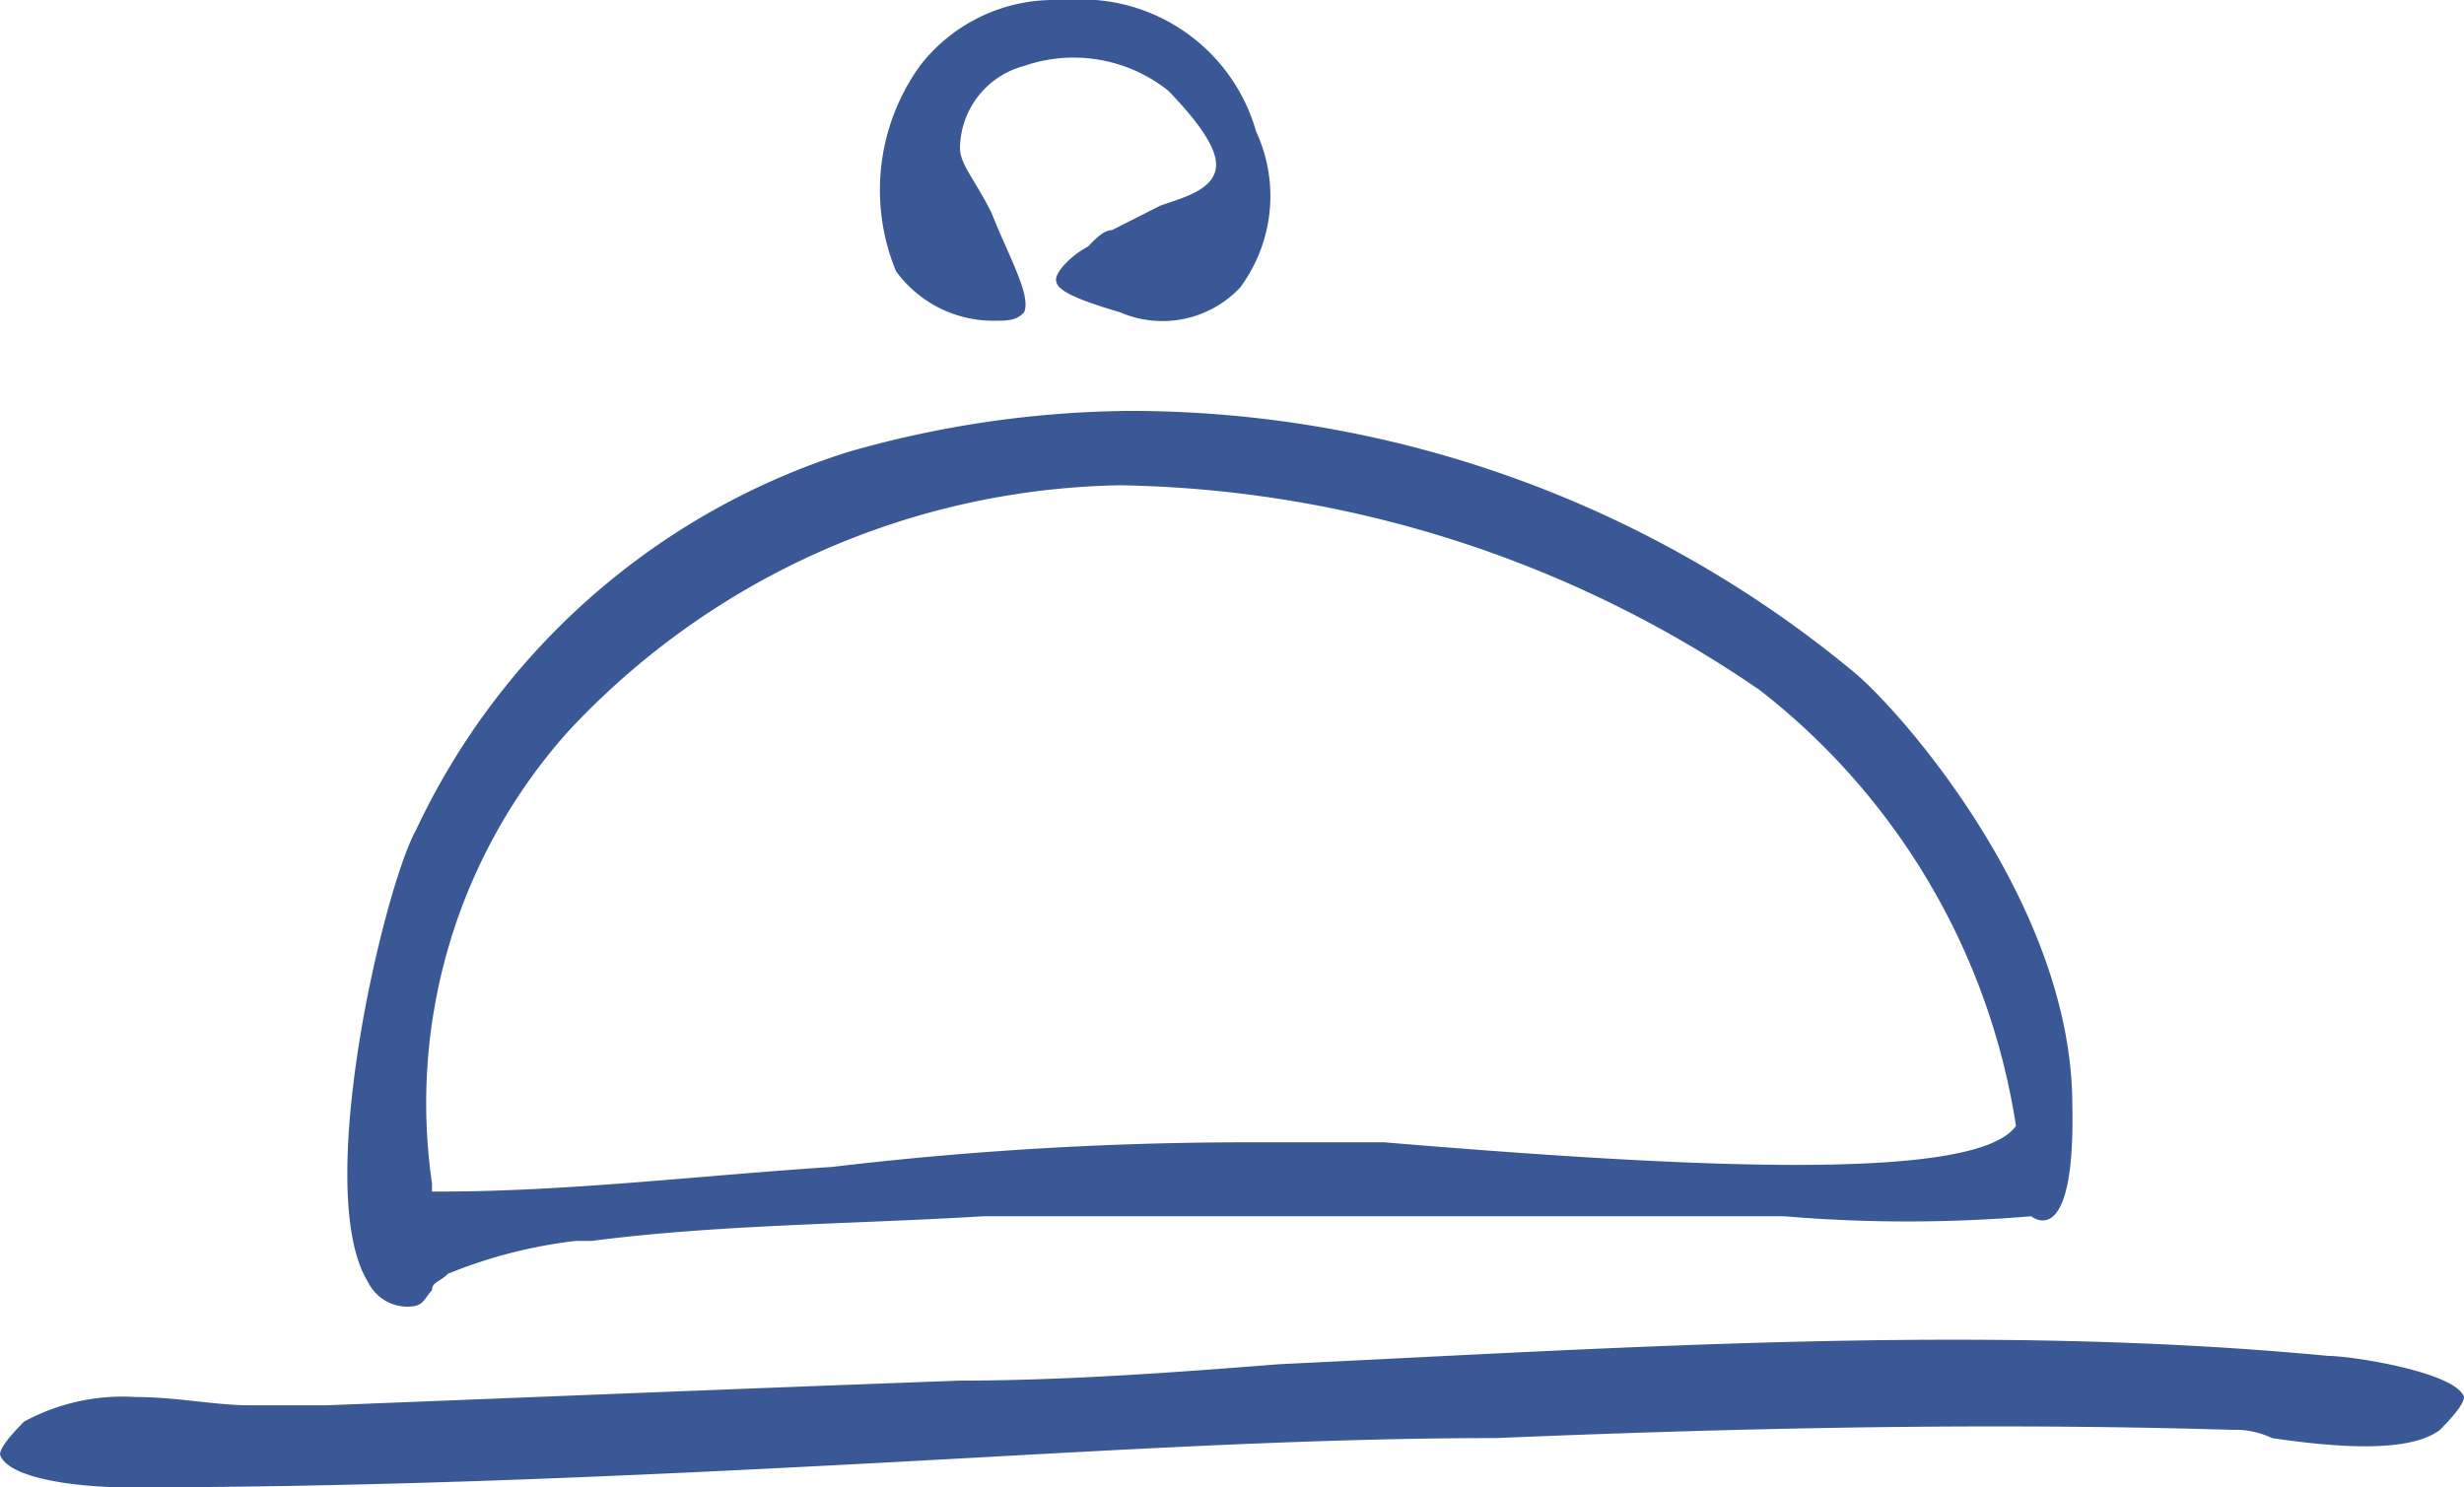 <?xml version="1.0" encoding="UTF-8"?> <svg xmlns="http://www.w3.org/2000/svg" viewBox="0 0 53 32"><defs><style> .cls-1 { fill: #3a5896; } </style></defs><g id="Group_1235" data-name="Group 1235" transform="translate(-622.104 -894.676)"><path id="Path_858" data-name="Path 858" class="cls-1" d="M55.119,14.117c-.688,1.238-2.237,7.779-1.032,9.724a.943.943,0,0,0,.86.53c.344,0,.344-.177.516-.354,0-.177.172-.177.344-.354a10.474,10.474,0,0,1,2.753-.707H58.9c2.753-.354,5.506-.354,8.432-.53H84.544a31.588,31.588,0,0,0,5.318,0c-.02-.02.955.846.884-2.406-.009-4.267-3.62-8.379-4.653-9.263A24.418,24.418,0,0,0,70.434,5.1a22.567,22.567,0,0,0-6.023.884A15.381,15.381,0,0,0,55.119,14.117Zm28.909-3.006a14.711,14.711,0,0,1,5.506,9.37c-.86,1.238-7.227.884-13.594.354H73.015a75.945,75.945,0,0,0-8.948.53c-2.753.177-5.679.53-8.432.53h-.172v-.177A12,12,0,0,1,58.388,12a16.6,16.6,0,0,1,11.873-5.3A24.966,24.966,0,0,1,84.028,11.111Z" transform="translate(575.933 898.416)"></path><path id="Path_859" data-name="Path 859" class="cls-1" d="M68.4,2.929A3.91,3.91,0,0,0,64.955.1h-.86A3.639,3.639,0,0,0,61.17,1.514a4.576,4.576,0,0,0-.516,4.42A2.585,2.585,0,0,0,62.718,7c.344,0,.516,0,.688-.177.172-.354-.344-1.238-.688-2.122-.344-.707-.688-1.061-.688-1.414a1.852,1.852,0,0,1,1.377-1.768,3.265,3.265,0,0,1,3.1.53q1.032,1.061,1.032,1.591c0,.53-.688.707-1.2.884L65.3,5.05c-.172,0-.344.177-.516.354-.344.177-.688.53-.688.707s.172.354,1.377.707a2.294,2.294,0,0,0,2.581-.53A3.3,3.3,0,0,0,68.4,2.929Z" transform="translate(580.723 894.576)"></path><path id="Path_860" data-name="Path 860" class="cls-1" d="M76.832,16.928c-2.237.177-4.646.354-6.883.354-4.818.177-9.12.354-13.594.53H54.634c-.688,0-1.549-.177-2.409-.177a4.458,4.458,0,0,0-2.409.53c-.172.177-.516.53-.516.707.172.53,1.721.707,2.753.707h0c6.539,0,13.078-.354,19.445-.707,3.269-.177,6.711-.354,9.981-.354,4.3-.177,9.981-.354,15.831-.177a1.827,1.827,0,0,1,.86.177c1.2.177,2.925.354,3.614-.177.172-.177.516-.53.516-.707-.172-.53-2.409-.884-2.925-.884h0v0h0C91.975,16.044,84.232,16.575,76.832,16.928Z" transform="translate(572.804 907.096)"></path></g></svg> 